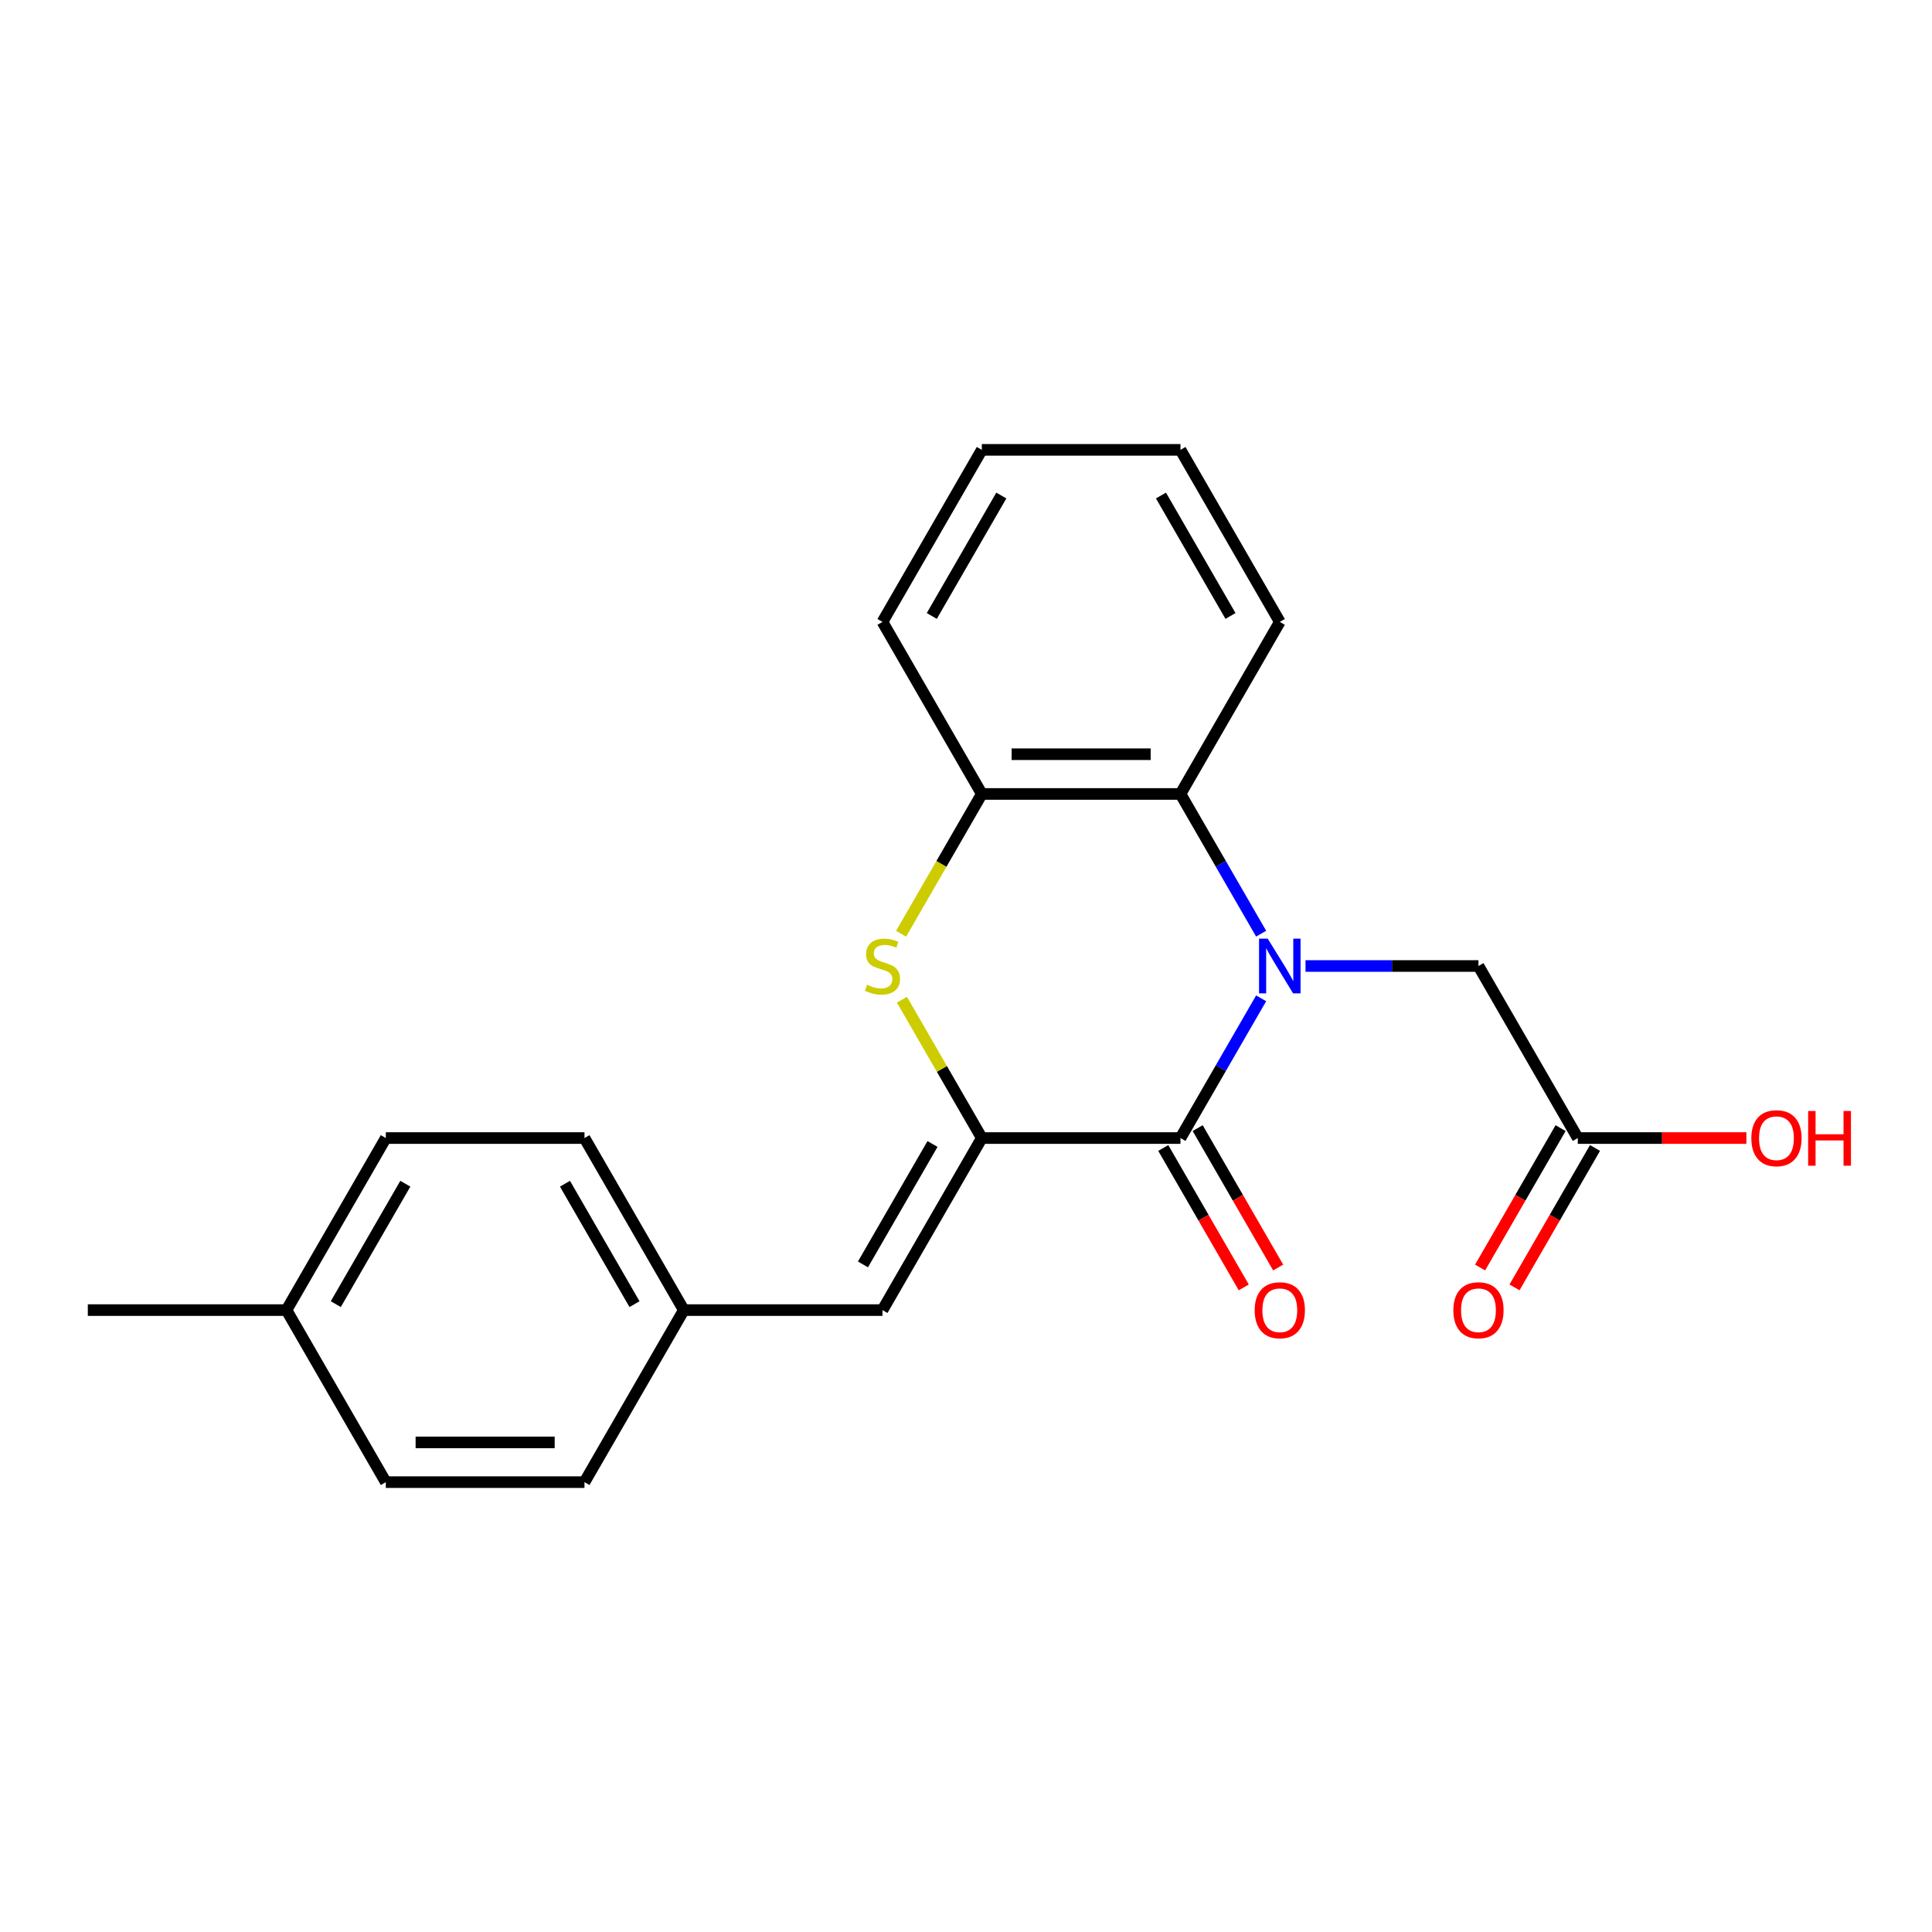 <?xml version='1.0' encoding='iso-8859-1'?>
<svg version='1.1' baseProfile='full'
              xmlns='http://www.w3.org/2000/svg'
                      xmlns:rdkit='http://www.rdkit.org/xml'
                      xmlns:xlink='http://www.w3.org/1999/xlink'
                  xml:space='preserve'
width='1000px' height='1000px' viewBox='0 0 1000 1000'>
<!-- END OF HEADER -->
<rect style='opacity:1.0;fill:#FFFFFF;stroke:none' width='1000' height='1000' x='0' y='0'> </rect>
<path class='bond-0' d='M 652.763,516.731 L 631.886,552.891' style='fill:none;fill-rule:evenodd;stroke:#0000FF;stroke-width:6px;stroke-linecap:butt;stroke-linejoin:miter;stroke-opacity:1' />
<path class='bond-0' d='M 631.886,552.891 L 611.009,589.052' style='fill:none;fill-rule:evenodd;stroke:#000000;stroke-width:6px;stroke-linecap:butt;stroke-linejoin:miter;stroke-opacity:1' />
<path class='bond-3' d='M 652.763,483.269 L 631.886,447.109' style='fill:none;fill-rule:evenodd;stroke:#0000FF;stroke-width:6px;stroke-linecap:butt;stroke-linejoin:miter;stroke-opacity:1' />
<path class='bond-3' d='M 631.886,447.109 L 611.009,410.948' style='fill:none;fill-rule:evenodd;stroke:#000000;stroke-width:6px;stroke-linecap:butt;stroke-linejoin:miter;stroke-opacity:1' />
<path class='bond-6' d='M 675.733,500 L 720.492,500' style='fill:none;fill-rule:evenodd;stroke:#0000FF;stroke-width:6px;stroke-linecap:butt;stroke-linejoin:miter;stroke-opacity:1' />
<path class='bond-6' d='M 720.492,500 L 765.251,500' style='fill:none;fill-rule:evenodd;stroke:#000000;stroke-width:6px;stroke-linecap:butt;stroke-linejoin:miter;stroke-opacity:1' />
<path class='bond-1' d='M 611.009,589.052 L 508.181,589.052' style='fill:none;fill-rule:evenodd;stroke:#000000;stroke-width:6px;stroke-linecap:butt;stroke-linejoin:miter;stroke-opacity:1' />
<path class='bond-8' d='M 602.104,594.193 L 622.935,630.274' style='fill:none;fill-rule:evenodd;stroke:#000000;stroke-width:6px;stroke-linecap:butt;stroke-linejoin:miter;stroke-opacity:1' />
<path class='bond-8' d='M 622.935,630.274 L 643.766,666.354' style='fill:none;fill-rule:evenodd;stroke:#FF0000;stroke-width:6px;stroke-linecap:butt;stroke-linejoin:miter;stroke-opacity:1' />
<path class='bond-8' d='M 619.914,583.91 L 640.745,619.991' style='fill:none;fill-rule:evenodd;stroke:#000000;stroke-width:6px;stroke-linecap:butt;stroke-linejoin:miter;stroke-opacity:1' />
<path class='bond-8' d='M 640.745,619.991 L 661.576,656.071' style='fill:none;fill-rule:evenodd;stroke:#FF0000;stroke-width:6px;stroke-linecap:butt;stroke-linejoin:miter;stroke-opacity:1' />
<path class='bond-5' d='M 508.181,589.052 L 456.767,678.103' style='fill:none;fill-rule:evenodd;stroke:#000000;stroke-width:6px;stroke-linecap:butt;stroke-linejoin:miter;stroke-opacity:1' />
<path class='bond-5' d='M 482.658,592.127 L 446.668,654.463' style='fill:none;fill-rule:evenodd;stroke:#000000;stroke-width:6px;stroke-linecap:butt;stroke-linejoin:miter;stroke-opacity:1' />
<path class='bond-22' d='M 508.181,589.052 L 487.511,553.251' style='fill:none;fill-rule:evenodd;stroke:#000000;stroke-width:6px;stroke-linecap:butt;stroke-linejoin:miter;stroke-opacity:1' />
<path class='bond-22' d='M 487.511,553.251 L 466.842,517.451' style='fill:none;fill-rule:evenodd;stroke:#CCCC00;stroke-width:6px;stroke-linecap:butt;stroke-linejoin:miter;stroke-opacity:1' />
<path class='bond-2' d='M 466.403,483.309 L 487.292,447.129' style='fill:none;fill-rule:evenodd;stroke:#CCCC00;stroke-width:6px;stroke-linecap:butt;stroke-linejoin:miter;stroke-opacity:1' />
<path class='bond-2' d='M 487.292,447.129 L 508.181,410.948' style='fill:none;fill-rule:evenodd;stroke:#000000;stroke-width:6px;stroke-linecap:butt;stroke-linejoin:miter;stroke-opacity:1' />
<path class='bond-4' d='M 611.009,410.948 L 508.181,410.948' style='fill:none;fill-rule:evenodd;stroke:#000000;stroke-width:6px;stroke-linecap:butt;stroke-linejoin:miter;stroke-opacity:1' />
<path class='bond-4' d='M 595.585,390.383 L 523.605,390.383' style='fill:none;fill-rule:evenodd;stroke:#000000;stroke-width:6px;stroke-linecap:butt;stroke-linejoin:miter;stroke-opacity:1' />
<path class='bond-17' d='M 611.009,410.948 L 662.423,321.897' style='fill:none;fill-rule:evenodd;stroke:#000000;stroke-width:6px;stroke-linecap:butt;stroke-linejoin:miter;stroke-opacity:1' />
<path class='bond-18' d='M 508.181,410.948 L 456.767,321.897' style='fill:none;fill-rule:evenodd;stroke:#000000;stroke-width:6px;stroke-linecap:butt;stroke-linejoin:miter;stroke-opacity:1' />
<path class='bond-10' d='M 456.767,678.103 L 353.939,678.103' style='fill:none;fill-rule:evenodd;stroke:#000000;stroke-width:6px;stroke-linecap:butt;stroke-linejoin:miter;stroke-opacity:1' />
<path class='bond-7' d='M 765.251,500 L 816.665,589.052' style='fill:none;fill-rule:evenodd;stroke:#000000;stroke-width:6px;stroke-linecap:butt;stroke-linejoin:miter;stroke-opacity:1' />
<path class='bond-9' d='M 807.76,583.91 L 786.929,619.991' style='fill:none;fill-rule:evenodd;stroke:#000000;stroke-width:6px;stroke-linecap:butt;stroke-linejoin:miter;stroke-opacity:1' />
<path class='bond-9' d='M 786.929,619.991 L 766.097,656.071' style='fill:none;fill-rule:evenodd;stroke:#FF0000;stroke-width:6px;stroke-linecap:butt;stroke-linejoin:miter;stroke-opacity:1' />
<path class='bond-9' d='M 825.57,594.193 L 804.739,630.274' style='fill:none;fill-rule:evenodd;stroke:#000000;stroke-width:6px;stroke-linecap:butt;stroke-linejoin:miter;stroke-opacity:1' />
<path class='bond-9' d='M 804.739,630.274 L 783.908,666.354' style='fill:none;fill-rule:evenodd;stroke:#FF0000;stroke-width:6px;stroke-linecap:butt;stroke-linejoin:miter;stroke-opacity:1' />
<path class='bond-11' d='M 816.665,589.052 L 860.293,589.052' style='fill:none;fill-rule:evenodd;stroke:#000000;stroke-width:6px;stroke-linecap:butt;stroke-linejoin:miter;stroke-opacity:1' />
<path class='bond-11' d='M 860.293,589.052 L 903.922,589.052' style='fill:none;fill-rule:evenodd;stroke:#FF0000;stroke-width:6px;stroke-linecap:butt;stroke-linejoin:miter;stroke-opacity:1' />
<path class='bond-13' d='M 353.939,678.103 L 302.525,767.155' style='fill:none;fill-rule:evenodd;stroke:#000000;stroke-width:6px;stroke-linecap:butt;stroke-linejoin:miter;stroke-opacity:1' />
<path class='bond-14' d='M 353.939,678.103 L 302.525,589.052' style='fill:none;fill-rule:evenodd;stroke:#000000;stroke-width:6px;stroke-linecap:butt;stroke-linejoin:miter;stroke-opacity:1' />
<path class='bond-14' d='M 328.416,675.028 L 292.426,612.692' style='fill:none;fill-rule:evenodd;stroke:#000000;stroke-width:6px;stroke-linecap:butt;stroke-linejoin:miter;stroke-opacity:1' />
<path class='bond-12' d='M 148.283,678.103 L 199.697,589.052' style='fill:none;fill-rule:evenodd;stroke:#000000;stroke-width:6px;stroke-linecap:butt;stroke-linejoin:miter;stroke-opacity:1' />
<path class='bond-12' d='M 173.805,675.028 L 209.795,612.692' style='fill:none;fill-rule:evenodd;stroke:#000000;stroke-width:6px;stroke-linecap:butt;stroke-linejoin:miter;stroke-opacity:1' />
<path class='bond-19' d='M 148.283,678.103 L 45.455,678.103' style='fill:none;fill-rule:evenodd;stroke:#000000;stroke-width:6px;stroke-linecap:butt;stroke-linejoin:miter;stroke-opacity:1' />
<path class='bond-24' d='M 148.283,678.103 L 199.697,767.155' style='fill:none;fill-rule:evenodd;stroke:#000000;stroke-width:6px;stroke-linecap:butt;stroke-linejoin:miter;stroke-opacity:1' />
<path class='bond-16' d='M 302.525,767.155 L 199.697,767.155' style='fill:none;fill-rule:evenodd;stroke:#000000;stroke-width:6px;stroke-linecap:butt;stroke-linejoin:miter;stroke-opacity:1' />
<path class='bond-16' d='M 287.1,746.589 L 215.121,746.589' style='fill:none;fill-rule:evenodd;stroke:#000000;stroke-width:6px;stroke-linecap:butt;stroke-linejoin:miter;stroke-opacity:1' />
<path class='bond-15' d='M 302.525,589.052 L 199.697,589.052' style='fill:none;fill-rule:evenodd;stroke:#000000;stroke-width:6px;stroke-linecap:butt;stroke-linejoin:miter;stroke-opacity:1' />
<path class='bond-20' d='M 662.423,321.897 L 611.009,232.845' style='fill:none;fill-rule:evenodd;stroke:#000000;stroke-width:6px;stroke-linecap:butt;stroke-linejoin:miter;stroke-opacity:1' />
<path class='bond-20' d='M 636.9,318.822 L 600.911,256.485' style='fill:none;fill-rule:evenodd;stroke:#000000;stroke-width:6px;stroke-linecap:butt;stroke-linejoin:miter;stroke-opacity:1' />
<path class='bond-23' d='M 456.767,321.897 L 508.181,232.845' style='fill:none;fill-rule:evenodd;stroke:#000000;stroke-width:6px;stroke-linecap:butt;stroke-linejoin:miter;stroke-opacity:1' />
<path class='bond-23' d='M 482.289,318.822 L 518.279,256.485' style='fill:none;fill-rule:evenodd;stroke:#000000;stroke-width:6px;stroke-linecap:butt;stroke-linejoin:miter;stroke-opacity:1' />
<path class='bond-21' d='M 611.009,232.845 L 508.181,232.845' style='fill:none;fill-rule:evenodd;stroke:#000000;stroke-width:6px;stroke-linecap:butt;stroke-linejoin:miter;stroke-opacity:1' />
<path  class='atom-0' d='M 656.163 485.84
L 665.443 500.84
Q 666.363 502.32, 667.843 505
Q 669.323 507.68, 669.403 507.84
L 669.403 485.84
L 673.163 485.84
L 673.163 514.16
L 669.283 514.16
L 659.323 497.76
Q 658.163 495.84, 656.923 493.64
Q 655.723 491.44, 655.363 490.76
L 655.363 514.16
L 651.683 514.16
L 651.683 485.84
L 656.163 485.84
' fill='#0000FF'/>
<path  class='atom-3' d='M 448.767 509.72
Q 449.087 509.84, 450.407 510.4
Q 451.727 510.96, 453.167 511.32
Q 454.647 511.64, 456.087 511.64
Q 458.767 511.64, 460.327 510.36
Q 461.887 509.04, 461.887 506.76
Q 461.887 505.2, 461.087 504.24
Q 460.327 503.28, 459.127 502.76
Q 457.927 502.24, 455.927 501.64
Q 453.407 500.88, 451.887 500.16
Q 450.407 499.44, 449.327 497.92
Q 448.287 496.4, 448.287 493.84
Q 448.287 490.28, 450.687 488.08
Q 453.127 485.88, 457.927 485.88
Q 461.207 485.88, 464.927 487.44
L 464.007 490.52
Q 460.607 489.12, 458.047 489.12
Q 455.287 489.12, 453.767 490.28
Q 452.247 491.4, 452.287 493.36
Q 452.287 494.88, 453.047 495.8
Q 453.847 496.72, 454.967 497.24
Q 456.127 497.76, 458.047 498.36
Q 460.607 499.16, 462.127 499.96
Q 463.647 500.76, 464.727 502.4
Q 465.847 504, 465.847 506.76
Q 465.847 510.68, 463.207 512.8
Q 460.607 514.88, 456.247 514.88
Q 453.727 514.88, 451.807 514.32
Q 449.927 513.8, 447.687 512.88
L 448.767 509.72
' fill='#CCCC00'/>
<path  class='atom-9' d='M 649.423 678.183
Q 649.423 671.383, 652.783 667.583
Q 656.143 663.783, 662.423 663.783
Q 668.703 663.783, 672.063 667.583
Q 675.423 671.383, 675.423 678.183
Q 675.423 685.063, 672.023 688.983
Q 668.623 692.863, 662.423 692.863
Q 656.183 692.863, 652.783 688.983
Q 649.423 685.103, 649.423 678.183
M 662.423 689.663
Q 666.743 689.663, 669.063 686.783
Q 671.423 683.863, 671.423 678.183
Q 671.423 672.623, 669.063 669.823
Q 666.743 666.983, 662.423 666.983
Q 658.103 666.983, 655.743 669.783
Q 653.423 672.583, 653.423 678.183
Q 653.423 683.903, 655.743 686.783
Q 658.103 689.663, 662.423 689.663
' fill='#FF0000'/>
<path  class='atom-10' d='M 752.251 678.183
Q 752.251 671.383, 755.611 667.583
Q 758.971 663.783, 765.251 663.783
Q 771.531 663.783, 774.891 667.583
Q 778.251 671.383, 778.251 678.183
Q 778.251 685.063, 774.851 688.983
Q 771.451 692.863, 765.251 692.863
Q 759.011 692.863, 755.611 688.983
Q 752.251 685.103, 752.251 678.183
M 765.251 689.663
Q 769.571 689.663, 771.891 686.783
Q 774.251 683.863, 774.251 678.183
Q 774.251 672.623, 771.891 669.823
Q 769.571 666.983, 765.251 666.983
Q 760.931 666.983, 758.571 669.783
Q 756.251 672.583, 756.251 678.183
Q 756.251 683.903, 758.571 686.783
Q 760.931 689.663, 765.251 689.663
' fill='#FF0000'/>
<path  class='atom-12' d='M 906.493 589.132
Q 906.493 582.332, 909.853 578.532
Q 913.213 574.732, 919.493 574.732
Q 925.773 574.732, 929.133 578.532
Q 932.493 582.332, 932.493 589.132
Q 932.493 596.012, 929.093 599.932
Q 925.693 603.812, 919.493 603.812
Q 913.253 603.812, 909.853 599.932
Q 906.493 596.052, 906.493 589.132
M 919.493 600.612
Q 923.813 600.612, 926.133 597.732
Q 928.493 594.812, 928.493 589.132
Q 928.493 583.572, 926.133 580.772
Q 923.813 577.932, 919.493 577.932
Q 915.173 577.932, 912.813 580.732
Q 910.493 583.532, 910.493 589.132
Q 910.493 594.852, 912.813 597.732
Q 915.173 600.612, 919.493 600.612
' fill='#FF0000'/>
<path  class='atom-12' d='M 935.893 575.052
L 939.733 575.052
L 939.733 587.092
L 954.213 587.092
L 954.213 575.052
L 958.053 575.052
L 958.053 603.372
L 954.213 603.372
L 954.213 590.292
L 939.733 590.292
L 939.733 603.372
L 935.893 603.372
L 935.893 575.052
' fill='#FF0000'/>
</svg>
